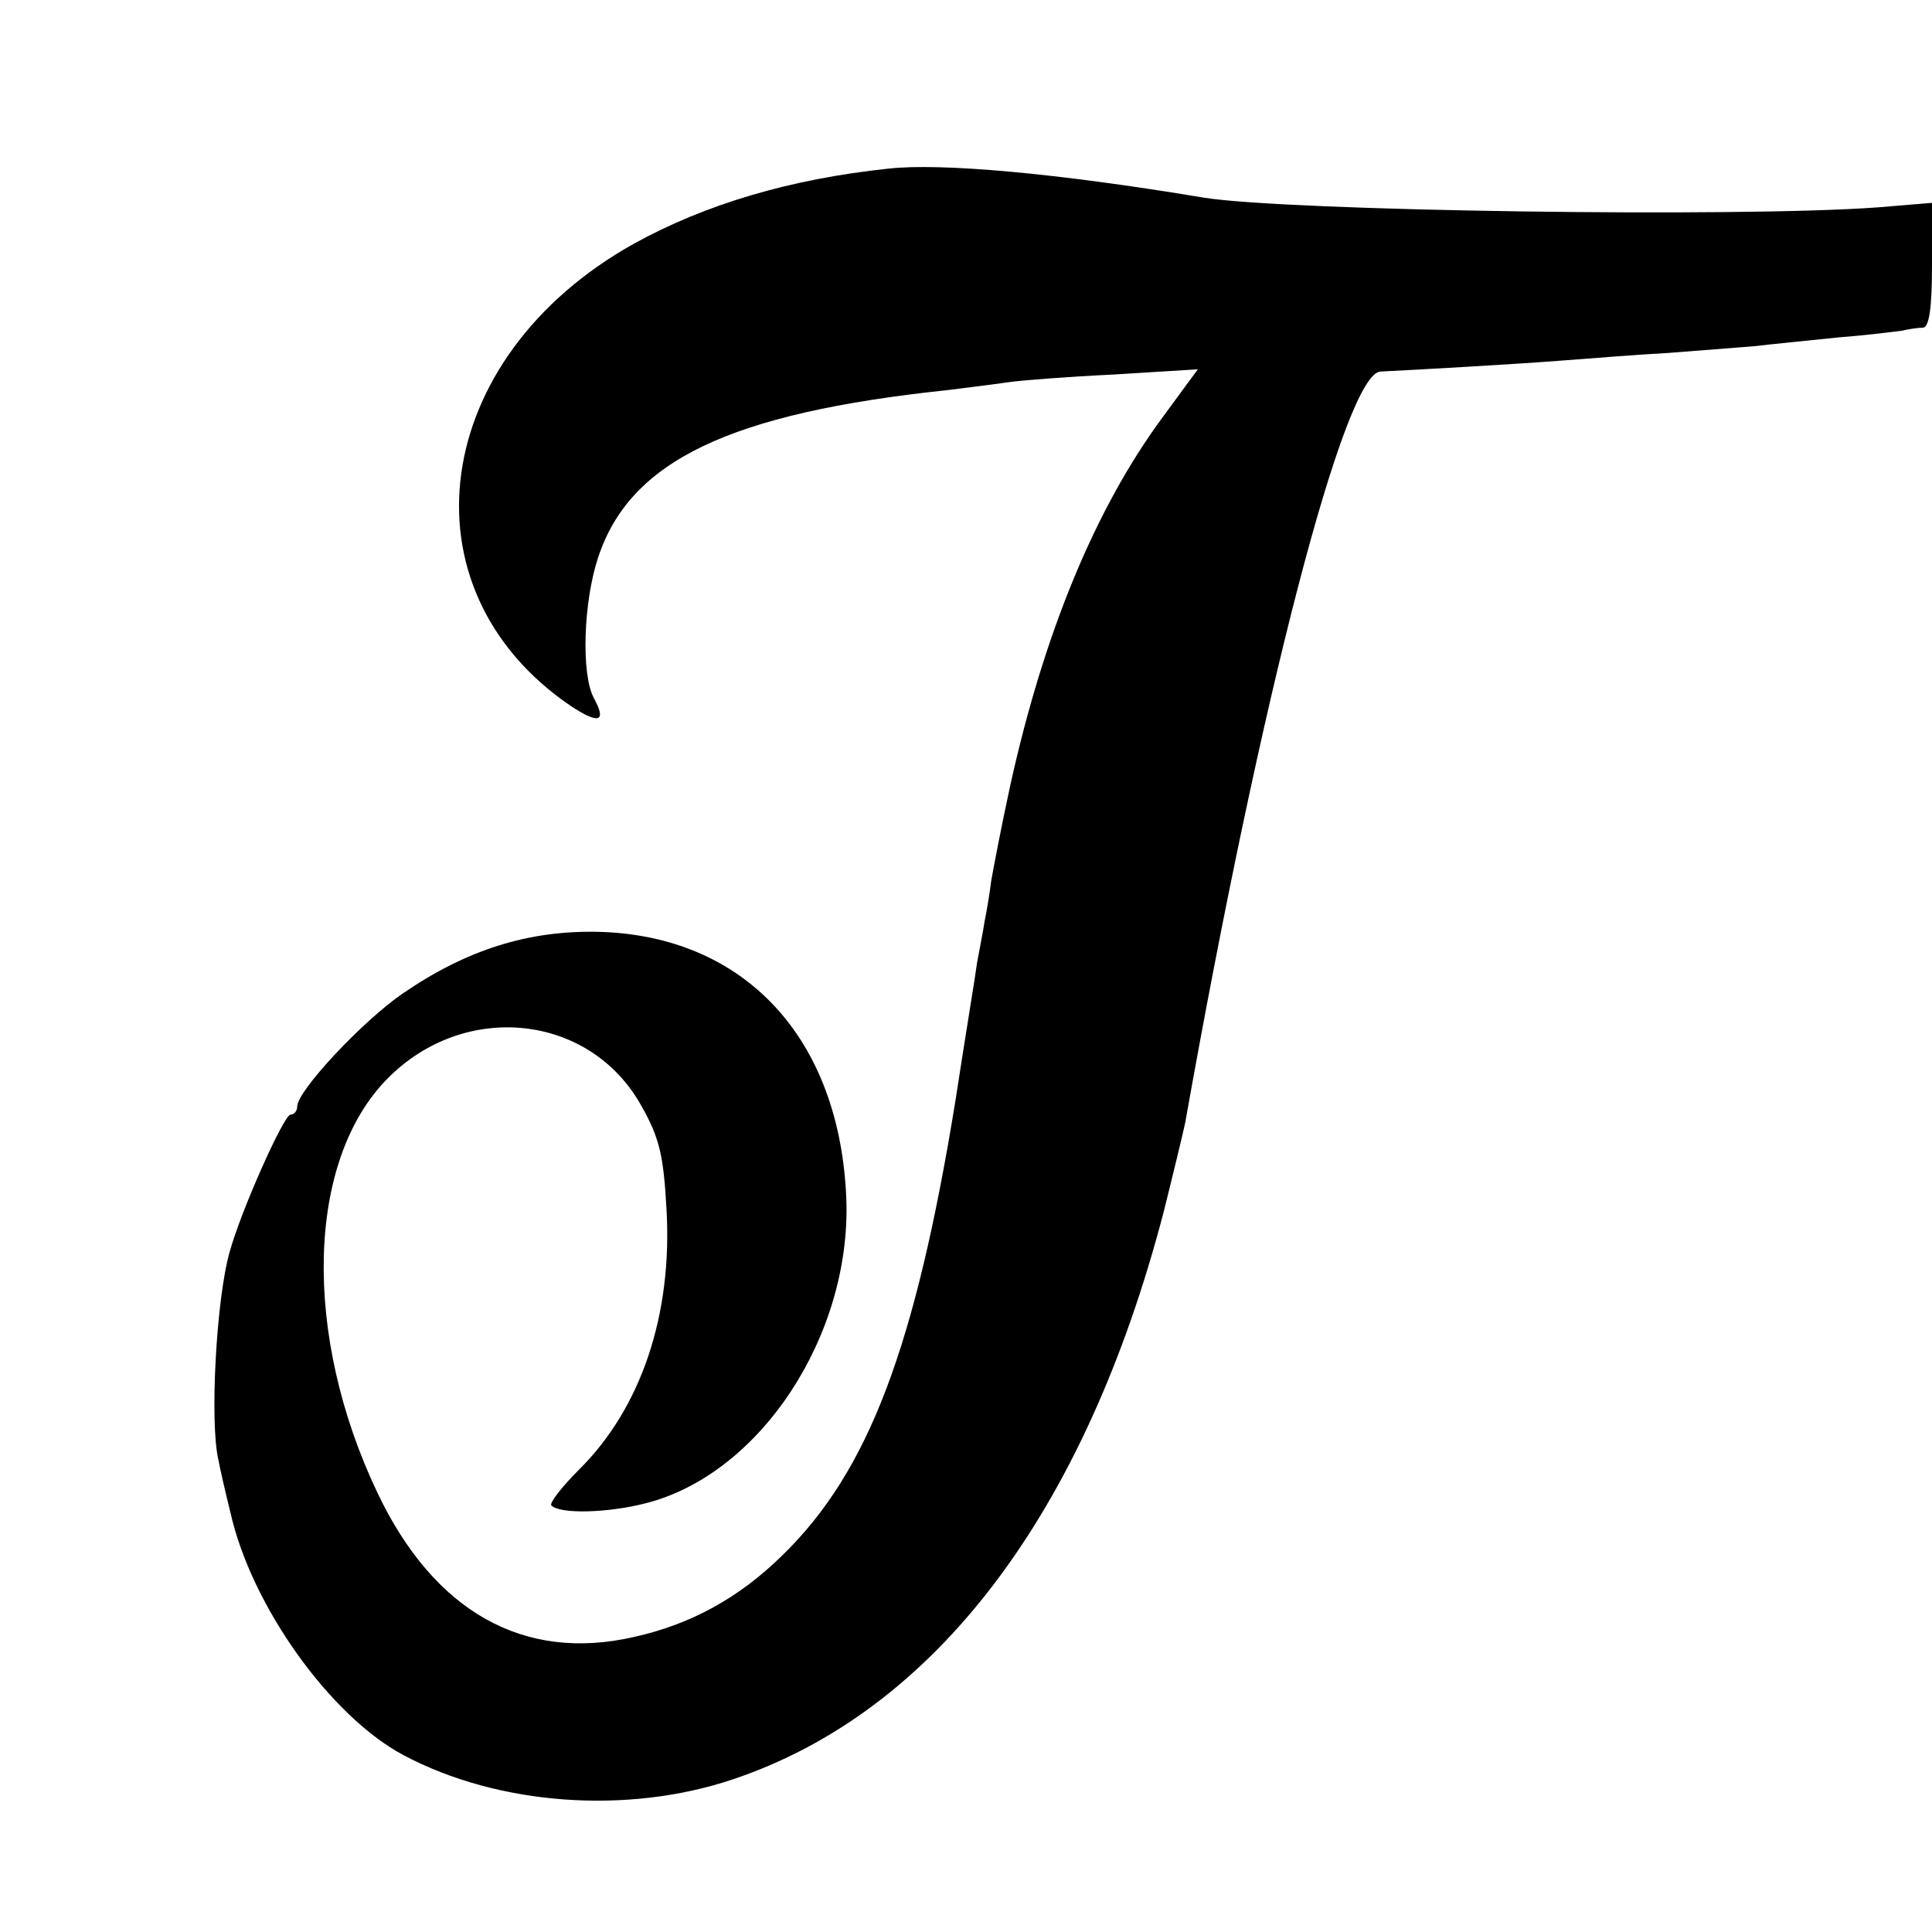 <?xml version="1.0" standalone="no"?>
<!DOCTYPE svg PUBLIC "-//W3C//DTD SVG 20010904//EN"
 "http://www.w3.org/TR/2001/REC-SVG-20010904/DTD/svg10.dtd">
<svg version="1.0" xmlns="http://www.w3.org/2000/svg"
 width="260pt" height="260pt" viewBox="0 0 260 260"
 preserveAspectRatio="xMidYMid meet">
<g transform="translate(0,260) scale(0.1,-0.1)"
fill="#000000" stroke="none">
<path d="M1195 2373 c-132 -14 -246 -48 -342 -101 -274 -153 -317 -464 -85
-622 38 -25 49 -22 31 11 -17 32 -14 129 6 189 43 130 177 194 470 225 33 4
71 9 85 11 14 2 76 7 139 10 l113 7 -47 -64 c-91 -123 -160 -291 -205 -494
-12 -55 -23 -113 -26 -130 -2 -16 -6 -41 -9 -55 -2 -14 -7 -38 -10 -55 -2 -16
-16 -100 -29 -185 -54 -333 -117 -500 -233 -613 -58 -57 -123 -93 -200 -110
-148 -34 -269 34 -345 194 -101 212 -96 446 13 557 104 106 273 88 342 -36 25
-44 30 -68 34 -140 8 -141 -34 -267 -118 -350 -23 -23 -40 -45 -37 -48 12 -12
77 -10 127 3 154 39 276 225 270 408 -8 217 -136 356 -334 361 -94 2 -177 -24
-263 -83 -54 -37 -142 -131 -142 -152 0 -6 -4 -11 -9 -11 -9 0 -67 -130 -82
-185 -18 -63 -27 -230 -15 -280 2 -11 9 -42 16 -70 28 -126 135 -275 233 -327
128 -68 301 -80 442 -33 273 91 475 358 581 764 13 52 26 106 29 120 102 575
215 1010 263 1011 43 2 184 10 247 15 39 3 102 8 140 10 39 3 90 7 115 9 25 3
77 8 115 12 39 3 77 8 85 9 8 2 21 4 28 4 8 1 12 25 12 84 l0 84 -72 -6 c-187
-14 -797 -5 -908 13 -198 33 -354 47 -425 39z"/>
</g>
</svg>
